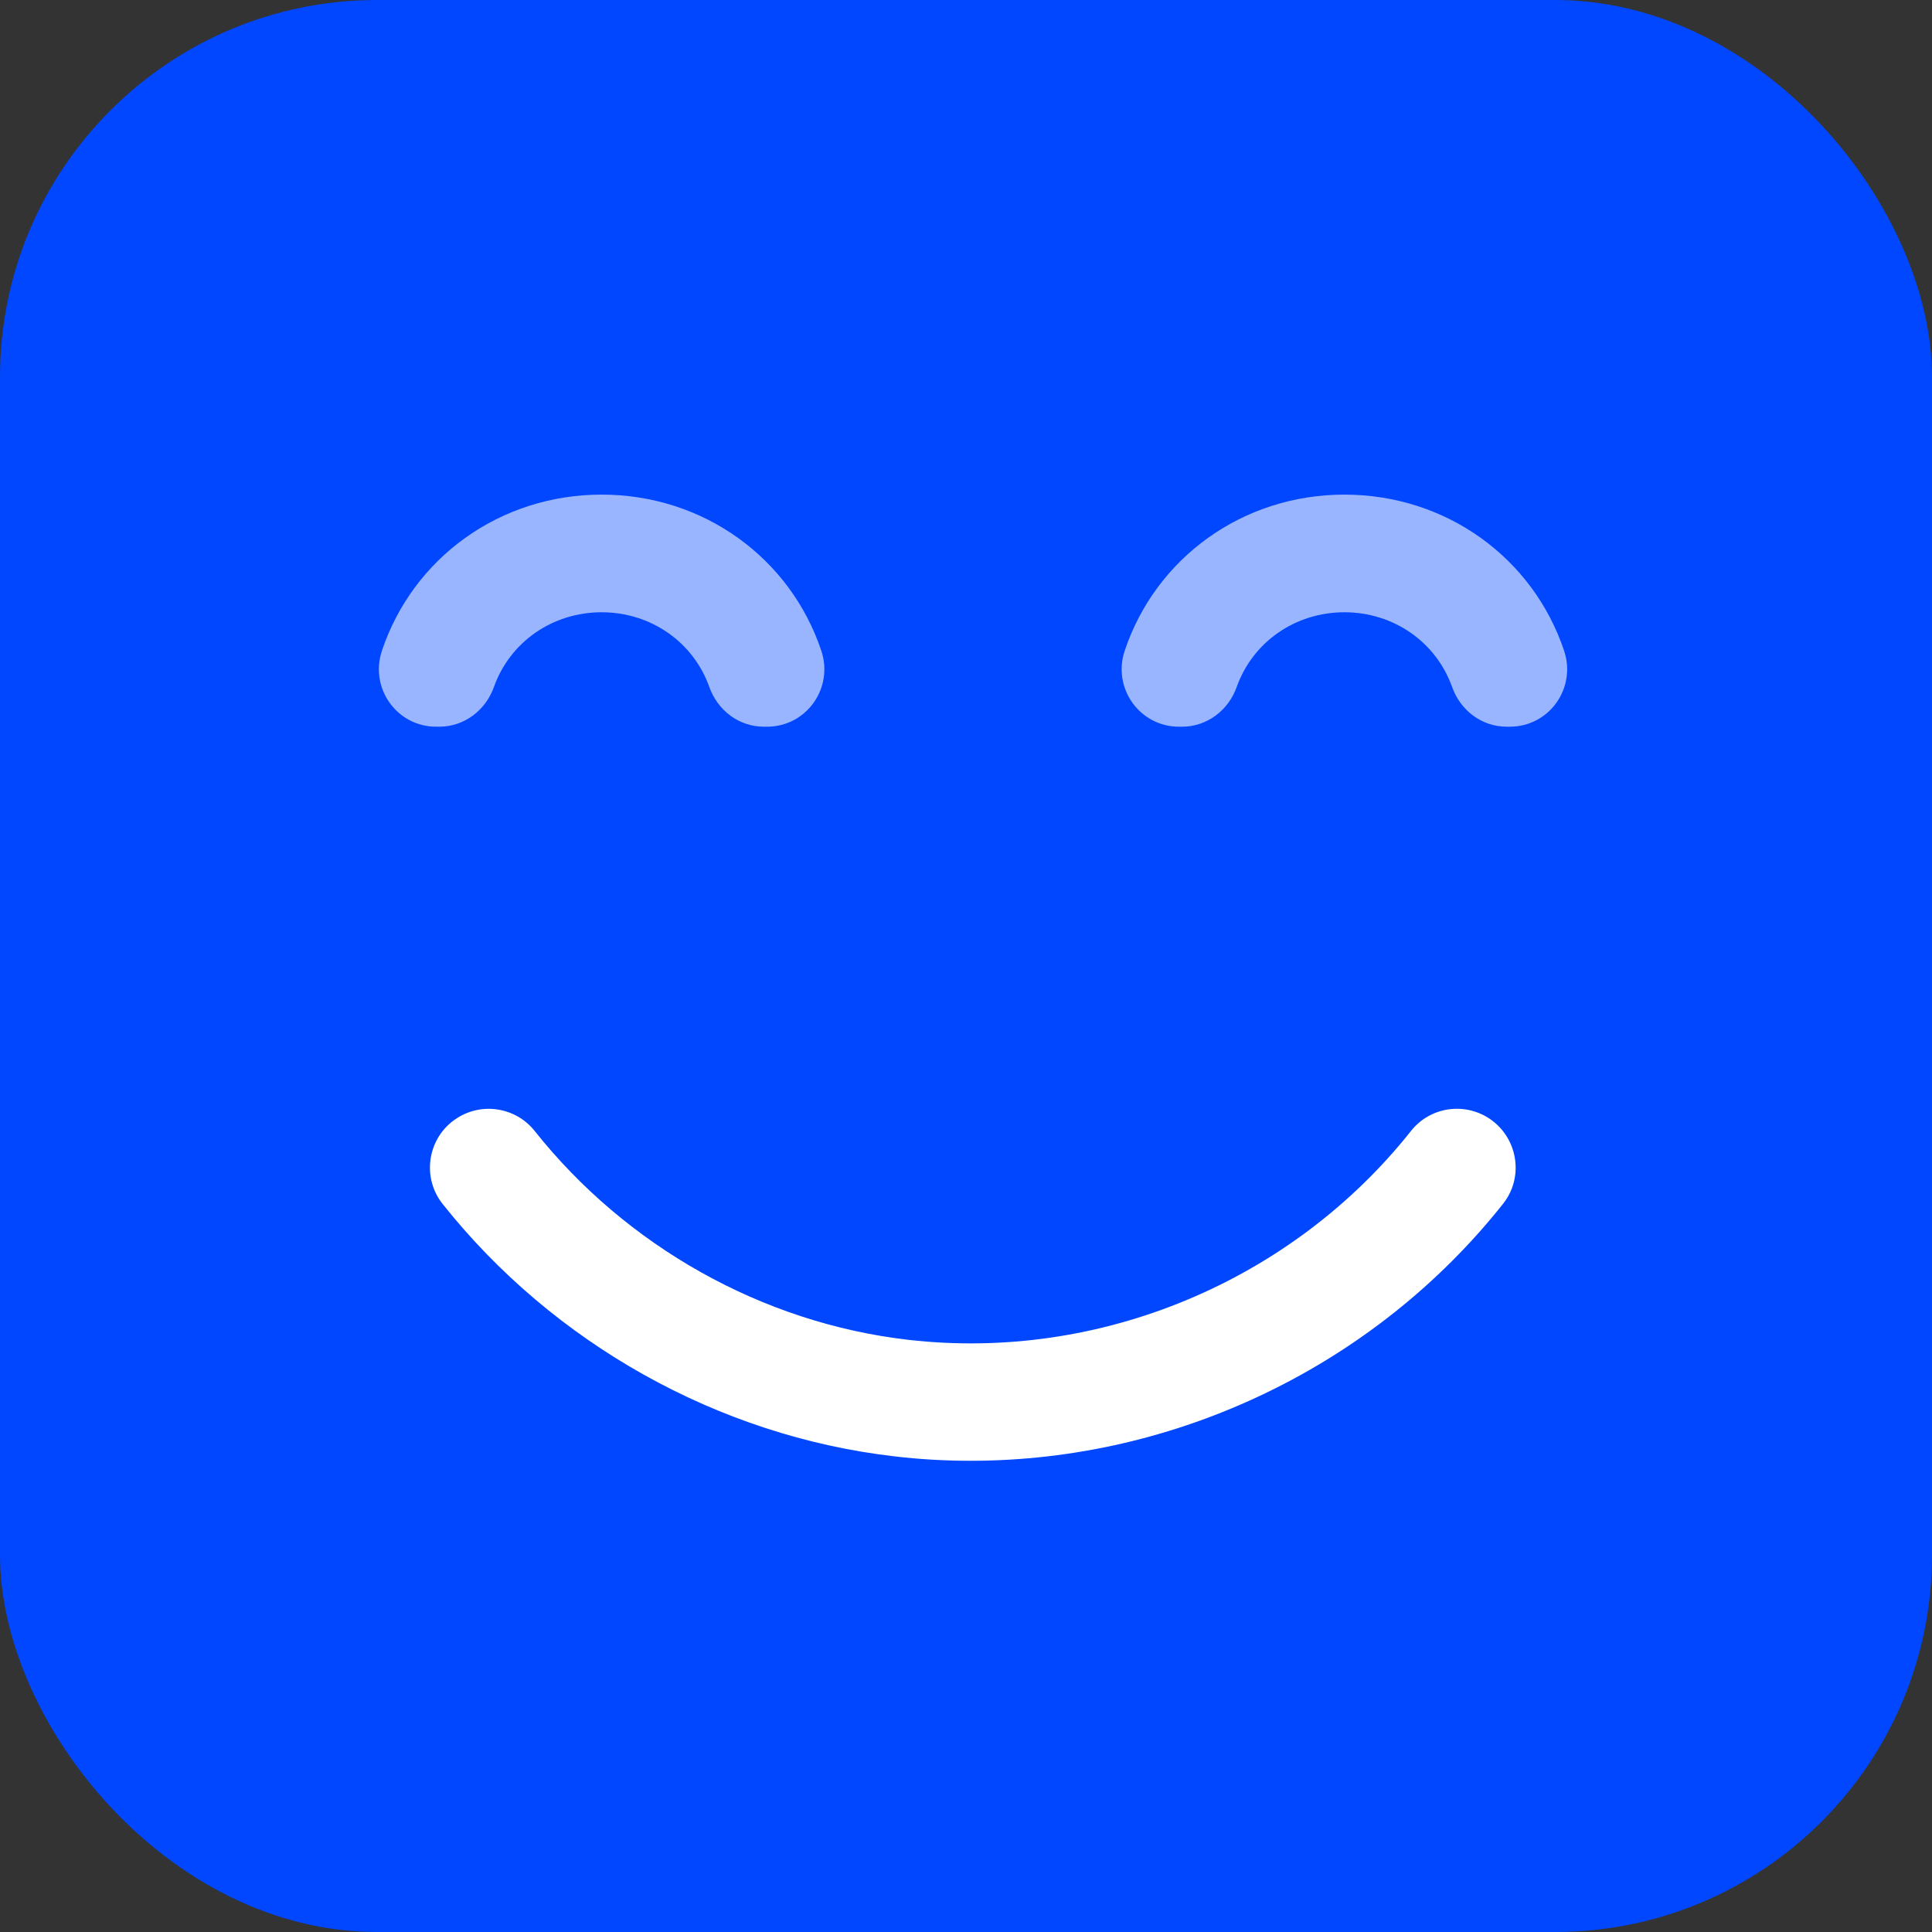 <svg width="82" height="82" viewBox="0 0 82 82" fill="none" xmlns="http://www.w3.org/2000/svg">
<rect x="0" y="0" width="82" height="82" fill="#333333" stroke="none"/>
<rect width="82" height="82" rx="16" fill="#0047FF"/>
<path d="M25.527 25.986C27.632 25.986 29.429 27.256 30.106 29.159C30.459 30.151 31.361 30.843 32.422 30.843H32.557C34.226 30.843 35.392 29.204 34.858 27.617C33.542 23.685 29.858 20.993 25.535 20.993C21.211 20.993 17.527 23.685 16.211 27.617C15.677 29.204 16.843 30.843 18.512 30.843H18.647C19.7 30.843 20.61 30.151 20.963 29.159C21.64 27.256 23.437 25.986 25.542 25.986H25.527Z" fill="white" fill-opacity="0.6"/>
<path d="M57.053 25.986C59.158 25.986 60.955 27.256 61.632 29.159C61.985 30.151 62.888 30.843 63.948 30.843H64.083C65.752 30.843 66.918 29.204 66.384 27.617C65.068 23.685 61.384 20.993 57.061 20.993C52.737 20.993 49.053 23.685 47.737 27.617C47.204 29.204 48.369 30.843 50.038 30.843H50.173C51.226 30.843 52.136 30.151 52.489 29.159C53.166 27.256 54.963 25.986 57.068 25.986H57.053Z" fill="white" fill-opacity="0.6"/>
<path d="M41.204 62C49.948 62 58.361 57.947 63.797 51.09C64.707 49.94 64.414 48.256 63.188 47.459C62.113 46.767 60.685 46.993 59.888 48C54.843 54.361 46.7 57.804 38.542 56.865C32.347 56.15 26.572 52.887 22.692 48C21.895 47 20.467 46.767 19.392 47.459C18.151 48.256 17.873 49.955 18.79 51.105C23.482 57.008 30.474 60.947 37.963 61.812C39.038 61.94 40.121 62 41.189 62H41.204Z" fill="white"/>
</svg>
